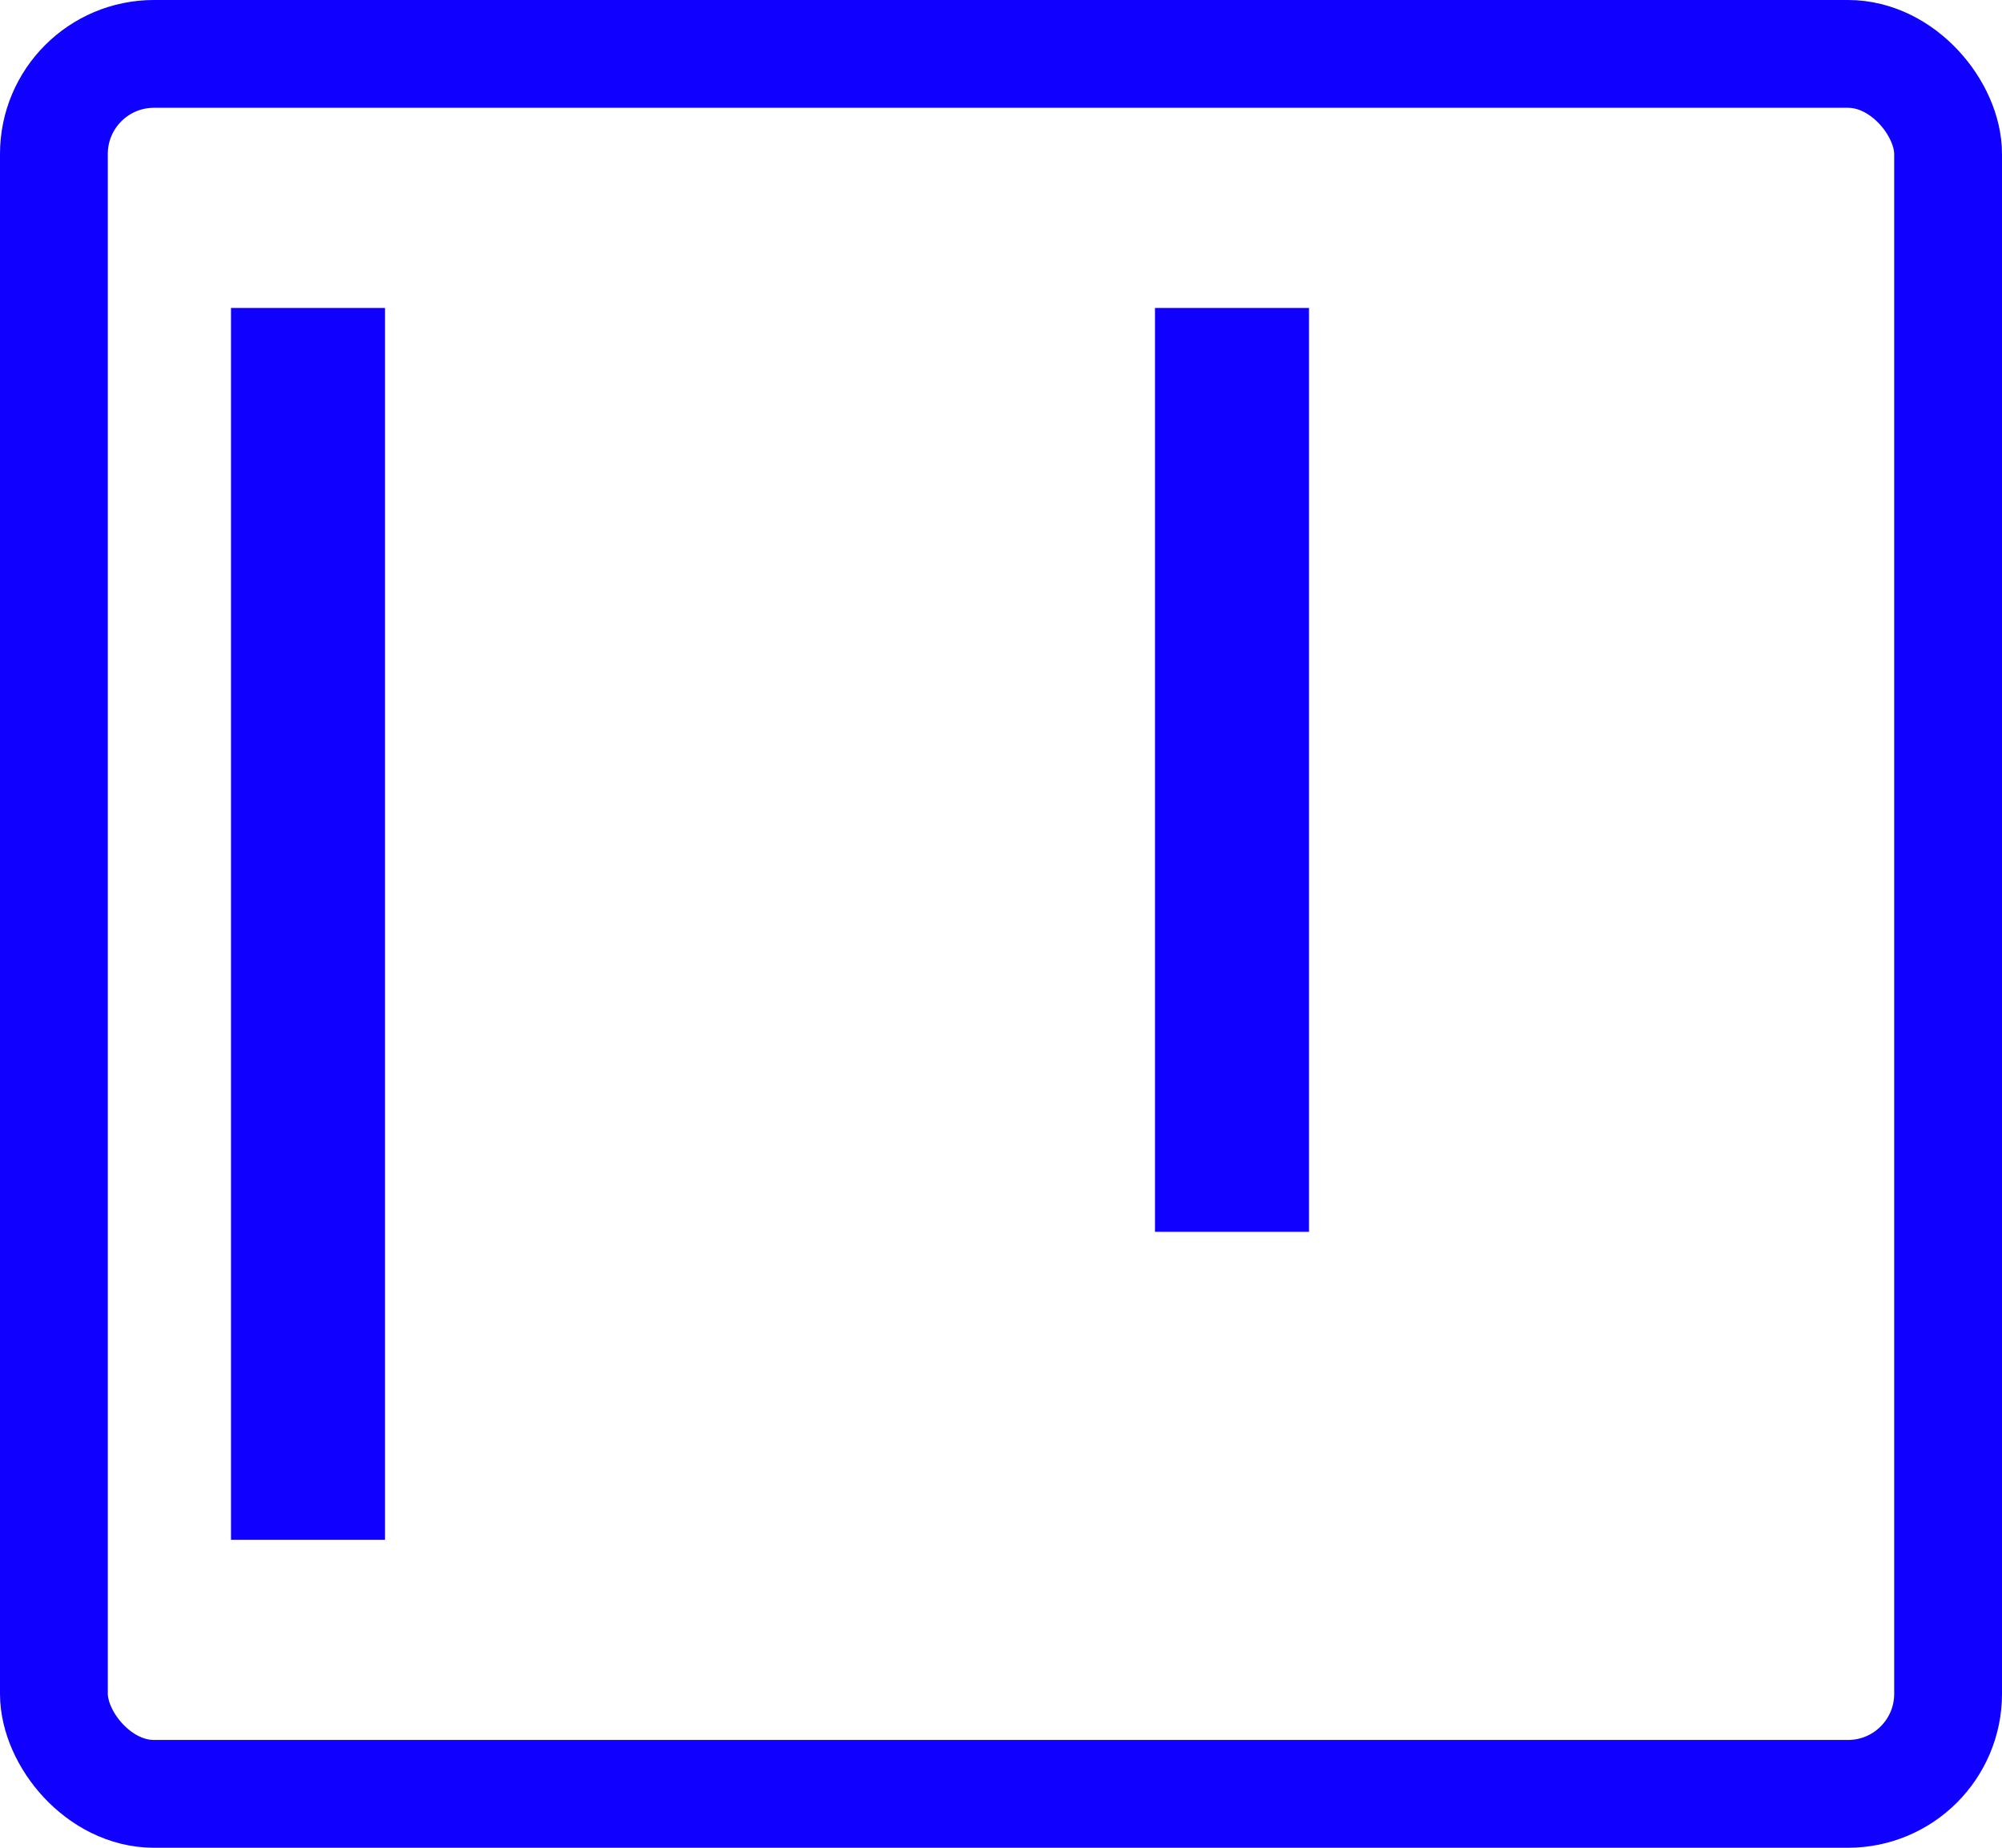 <?xml version="1.0" encoding="UTF-8"?> <svg xmlns="http://www.w3.org/2000/svg" width="26" height="24" viewBox="0 0 26 24" fill="none"> <rect x="0.7" y="0.7" width="24.6" height="22.6" rx="1.3" stroke="#0F00FF" stroke-width="1.4"></rect> <rect x="3" y="4" width="2" height="16" fill="#0F00FF"></rect> <rect x="15" y="4" width="2" height="12" fill="#0F00FF"></rect> </svg> 